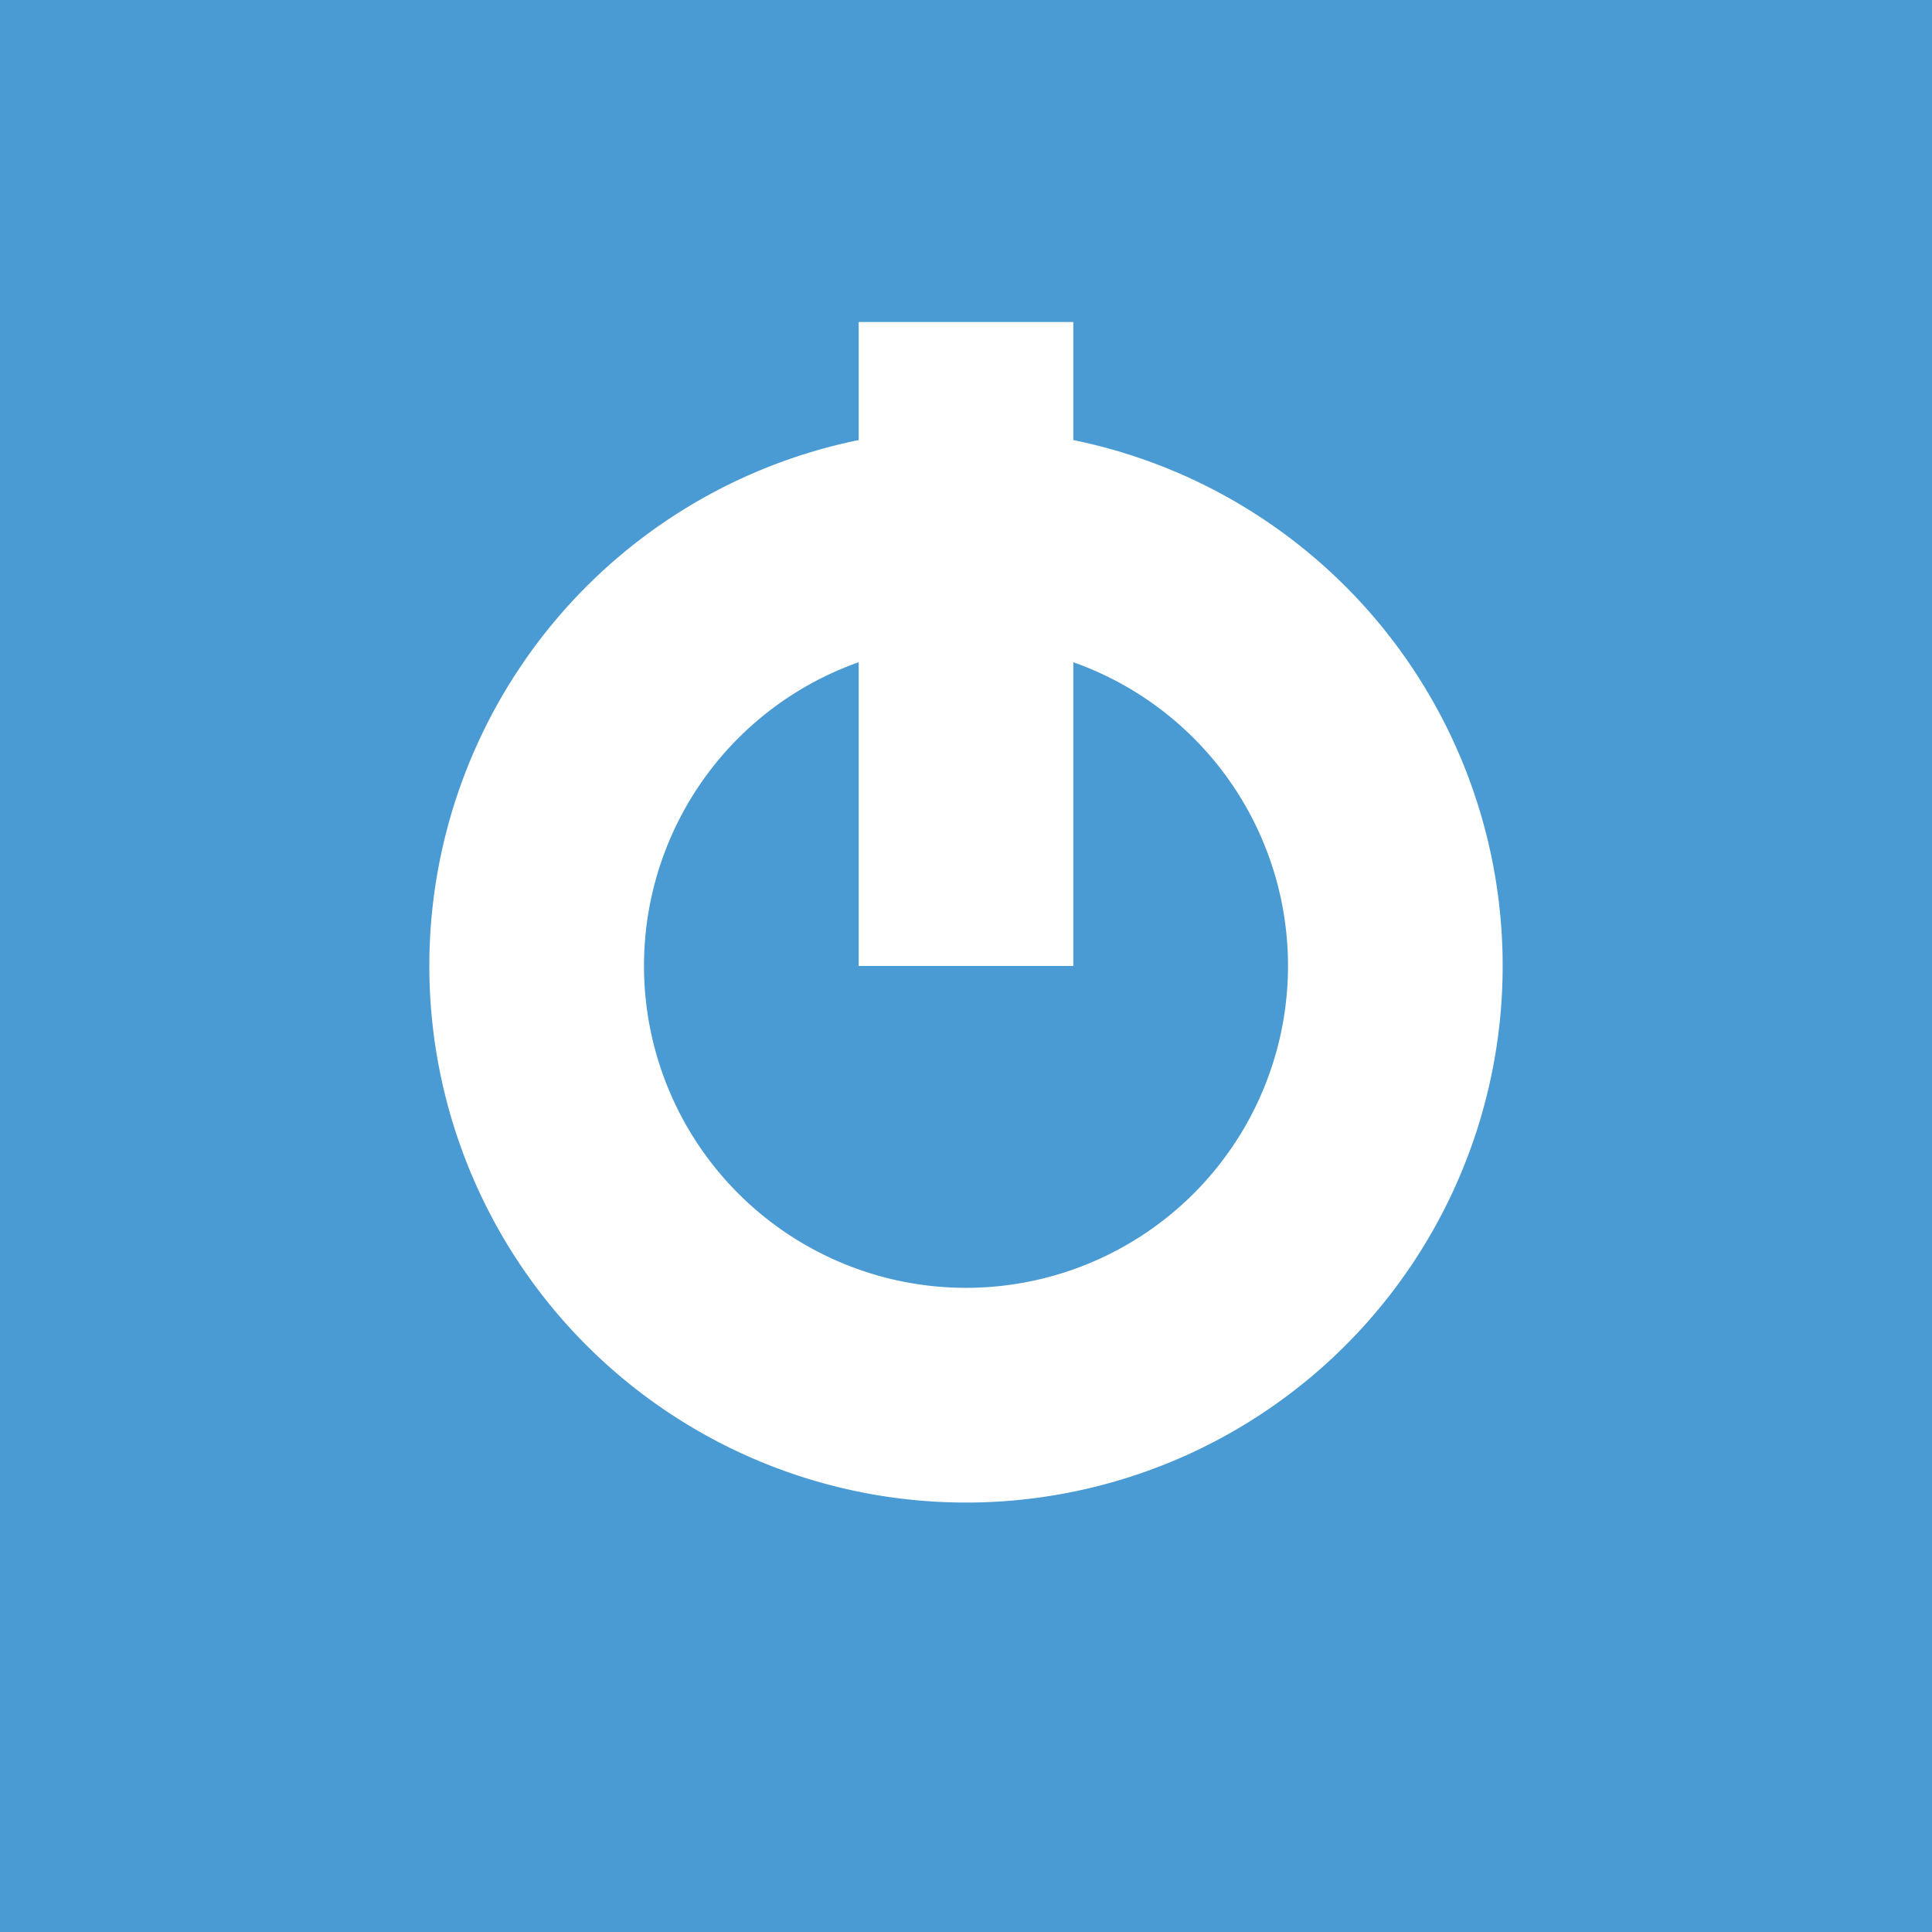 <!-- by TradingView --><svg xmlns="http://www.w3.org/2000/svg" width="18" height="18" viewBox="0 0 18 18"><path fill="#4A9AD3" d="M0 0h18v18H0z"/><path d="M10 3H8v1.1a5 5 0 1 0 2 0V3zM8 6.17V9h2V6.17a3 3 0 1 1-2 0z" fill="#fff"/></svg>